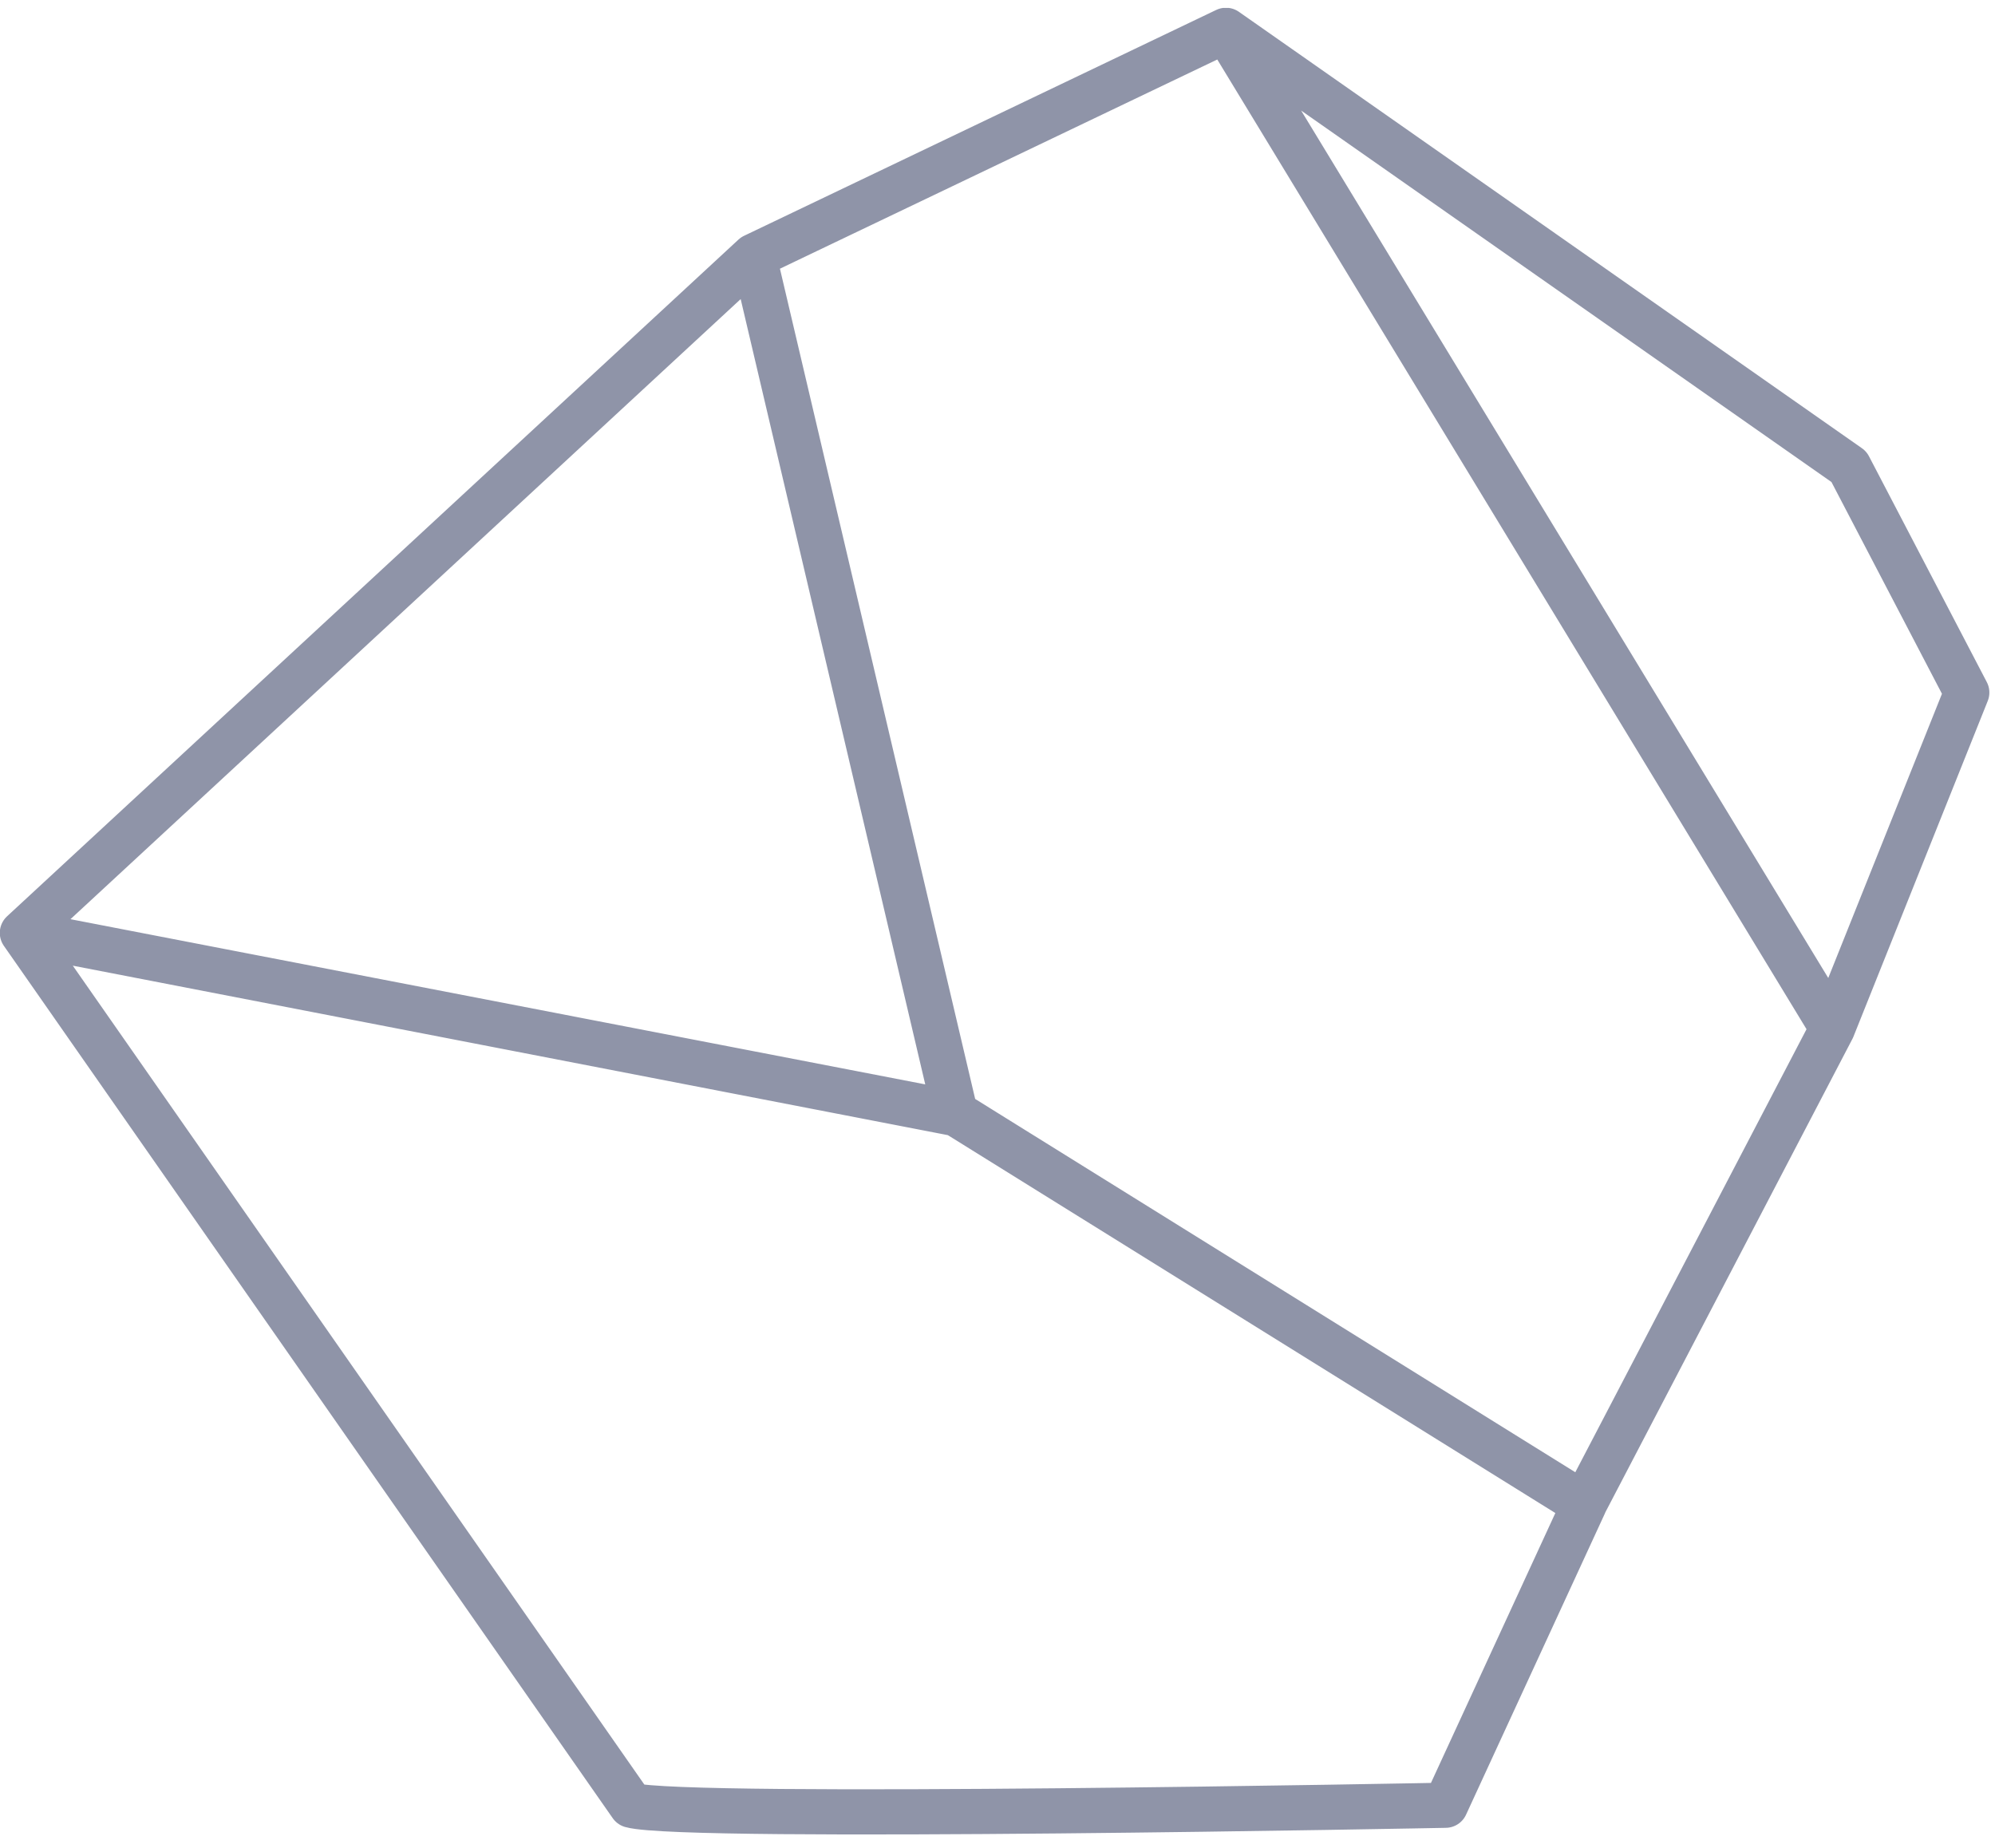 <?xml version="1.0" encoding="UTF-8"?> <svg xmlns="http://www.w3.org/2000/svg" width="95" height="88" viewBox="0 0 95 88" fill="none"><g clip-path="url(#clip0_2334_21206)"><path d="M1.066 44.428L45.491 53.033L35.895 12.2L1.066 44.428ZM30.059 85.972C32.584 86.683 68.835 85.972 68.835 85.972L75.438 71.644L45.491 53.014L1.066 44.428L30.059 85.972ZM75.438 71.644L45.491 53.014L35.895 12.2L58.379 1.444L87.259 48.974L75.419 71.663L75.438 71.644ZM58.379 1.444L87.259 48.974L93.656 32.981L88.045 22.226L58.379 1.444Z" stroke="#8F94A8" stroke-width="2.151" stroke-linecap="round" stroke-linejoin="round"></path></g><defs><clipPath id="clip0_2334_21206"><rect width="94.741" height="86.997" fill="white" transform="translate(0 0.378)"></rect></clipPath></defs></svg> 